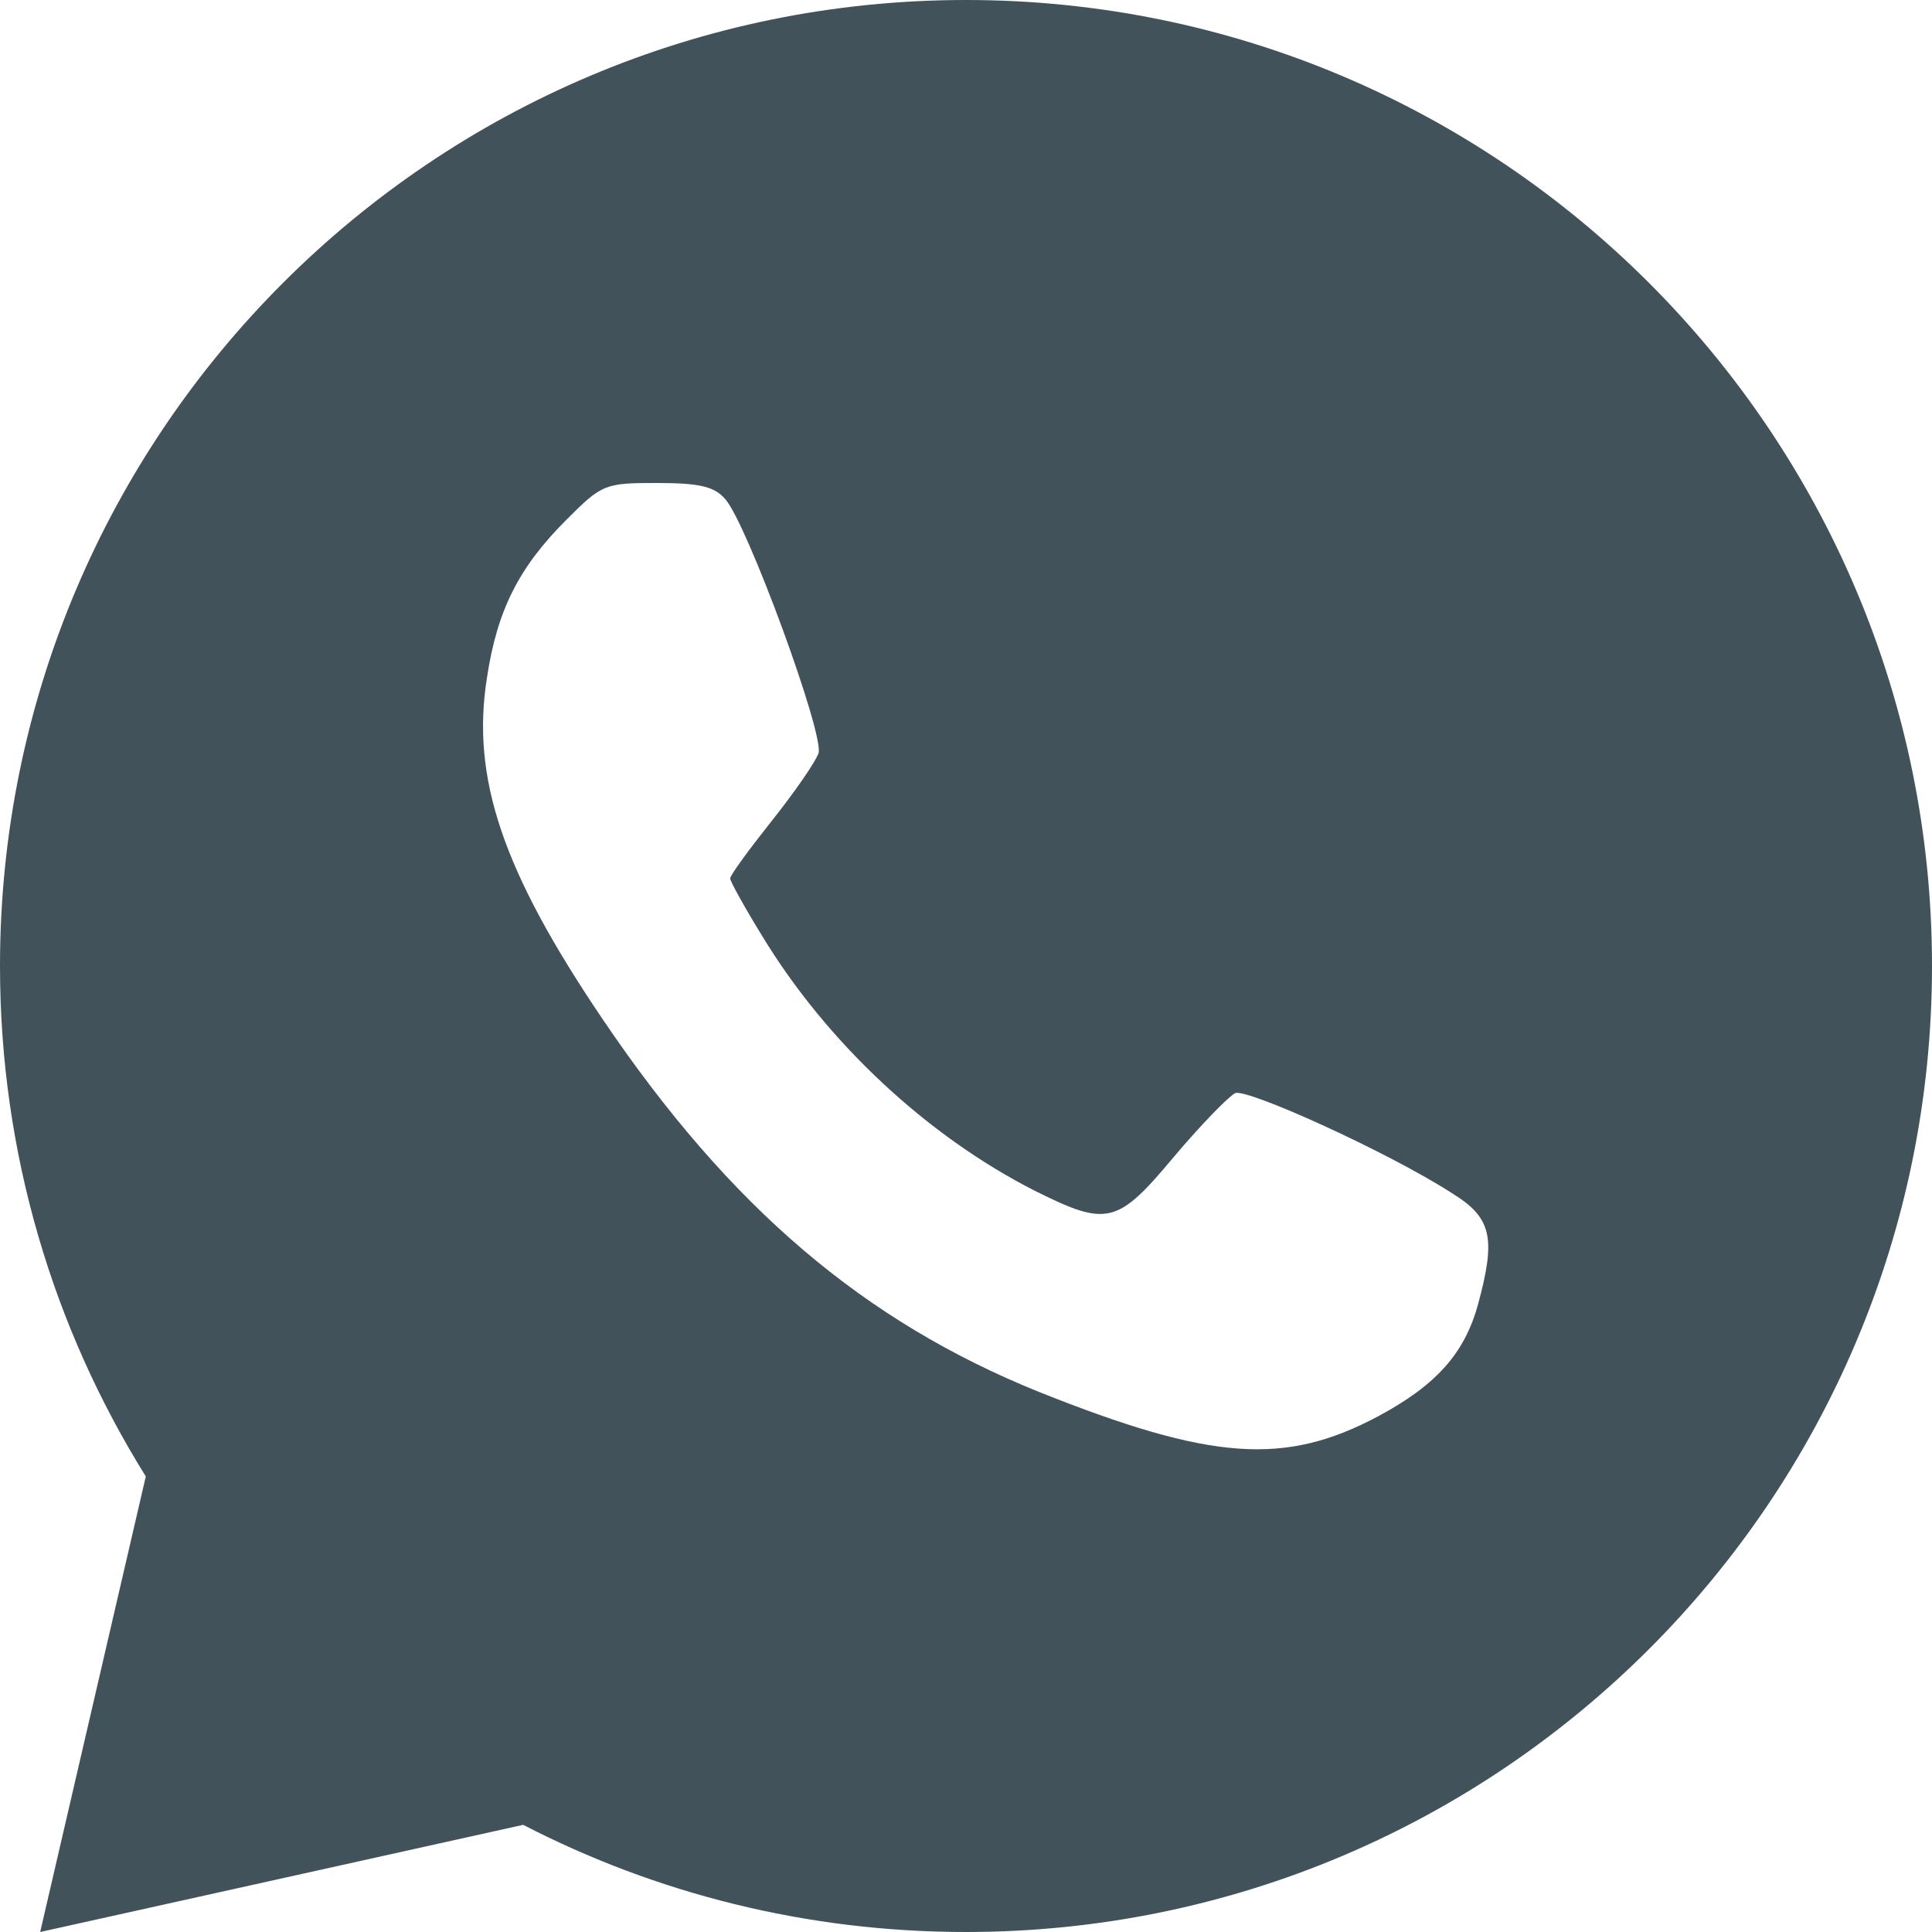 <?xml version="1.0" encoding="UTF-8"?> <svg xmlns="http://www.w3.org/2000/svg" width="15" height="15" viewBox="0 0 15 15" fill="none"><path d="M7.5 0C11.642 0 15 3.358 15 7.5C15 11.642 11.642 15 7.5 15C6.261 15 5.092 14.7 4.062 14.168L0.312 15L1.132 11.463C0.415 10.313 0 8.955 0 7.5C0 3.358 3.358 0 7.5 0ZM5.101 3.75C4.696 3.75 4.675 3.757 4.395 4.038C4.029 4.404 3.86 4.737 3.781 5.26C3.657 6.037 3.899 6.762 4.683 7.919C5.669 9.376 6.708 10.258 8.067 10.807C9.407 11.342 9.975 11.382 10.7 10.996C11.151 10.754 11.373 10.507 11.477 10.121C11.615 9.611 11.582 9.454 11.275 9.265C10.779 8.945 9.683 8.449 9.59 8.487C9.538 8.513 9.321 8.736 9.112 8.984C8.675 9.507 8.596 9.526 8.034 9.245C7.198 8.82 6.42 8.095 5.917 7.266C5.78 7.044 5.669 6.841 5.669 6.821C5.669 6.795 5.813 6.599 5.989 6.377C6.166 6.155 6.329 5.92 6.355 5.848C6.401 5.703 5.8 4.063 5.63 3.874C5.545 3.776 5.427 3.75 5.101 3.75Z" fill="#42525A"></path></svg> 